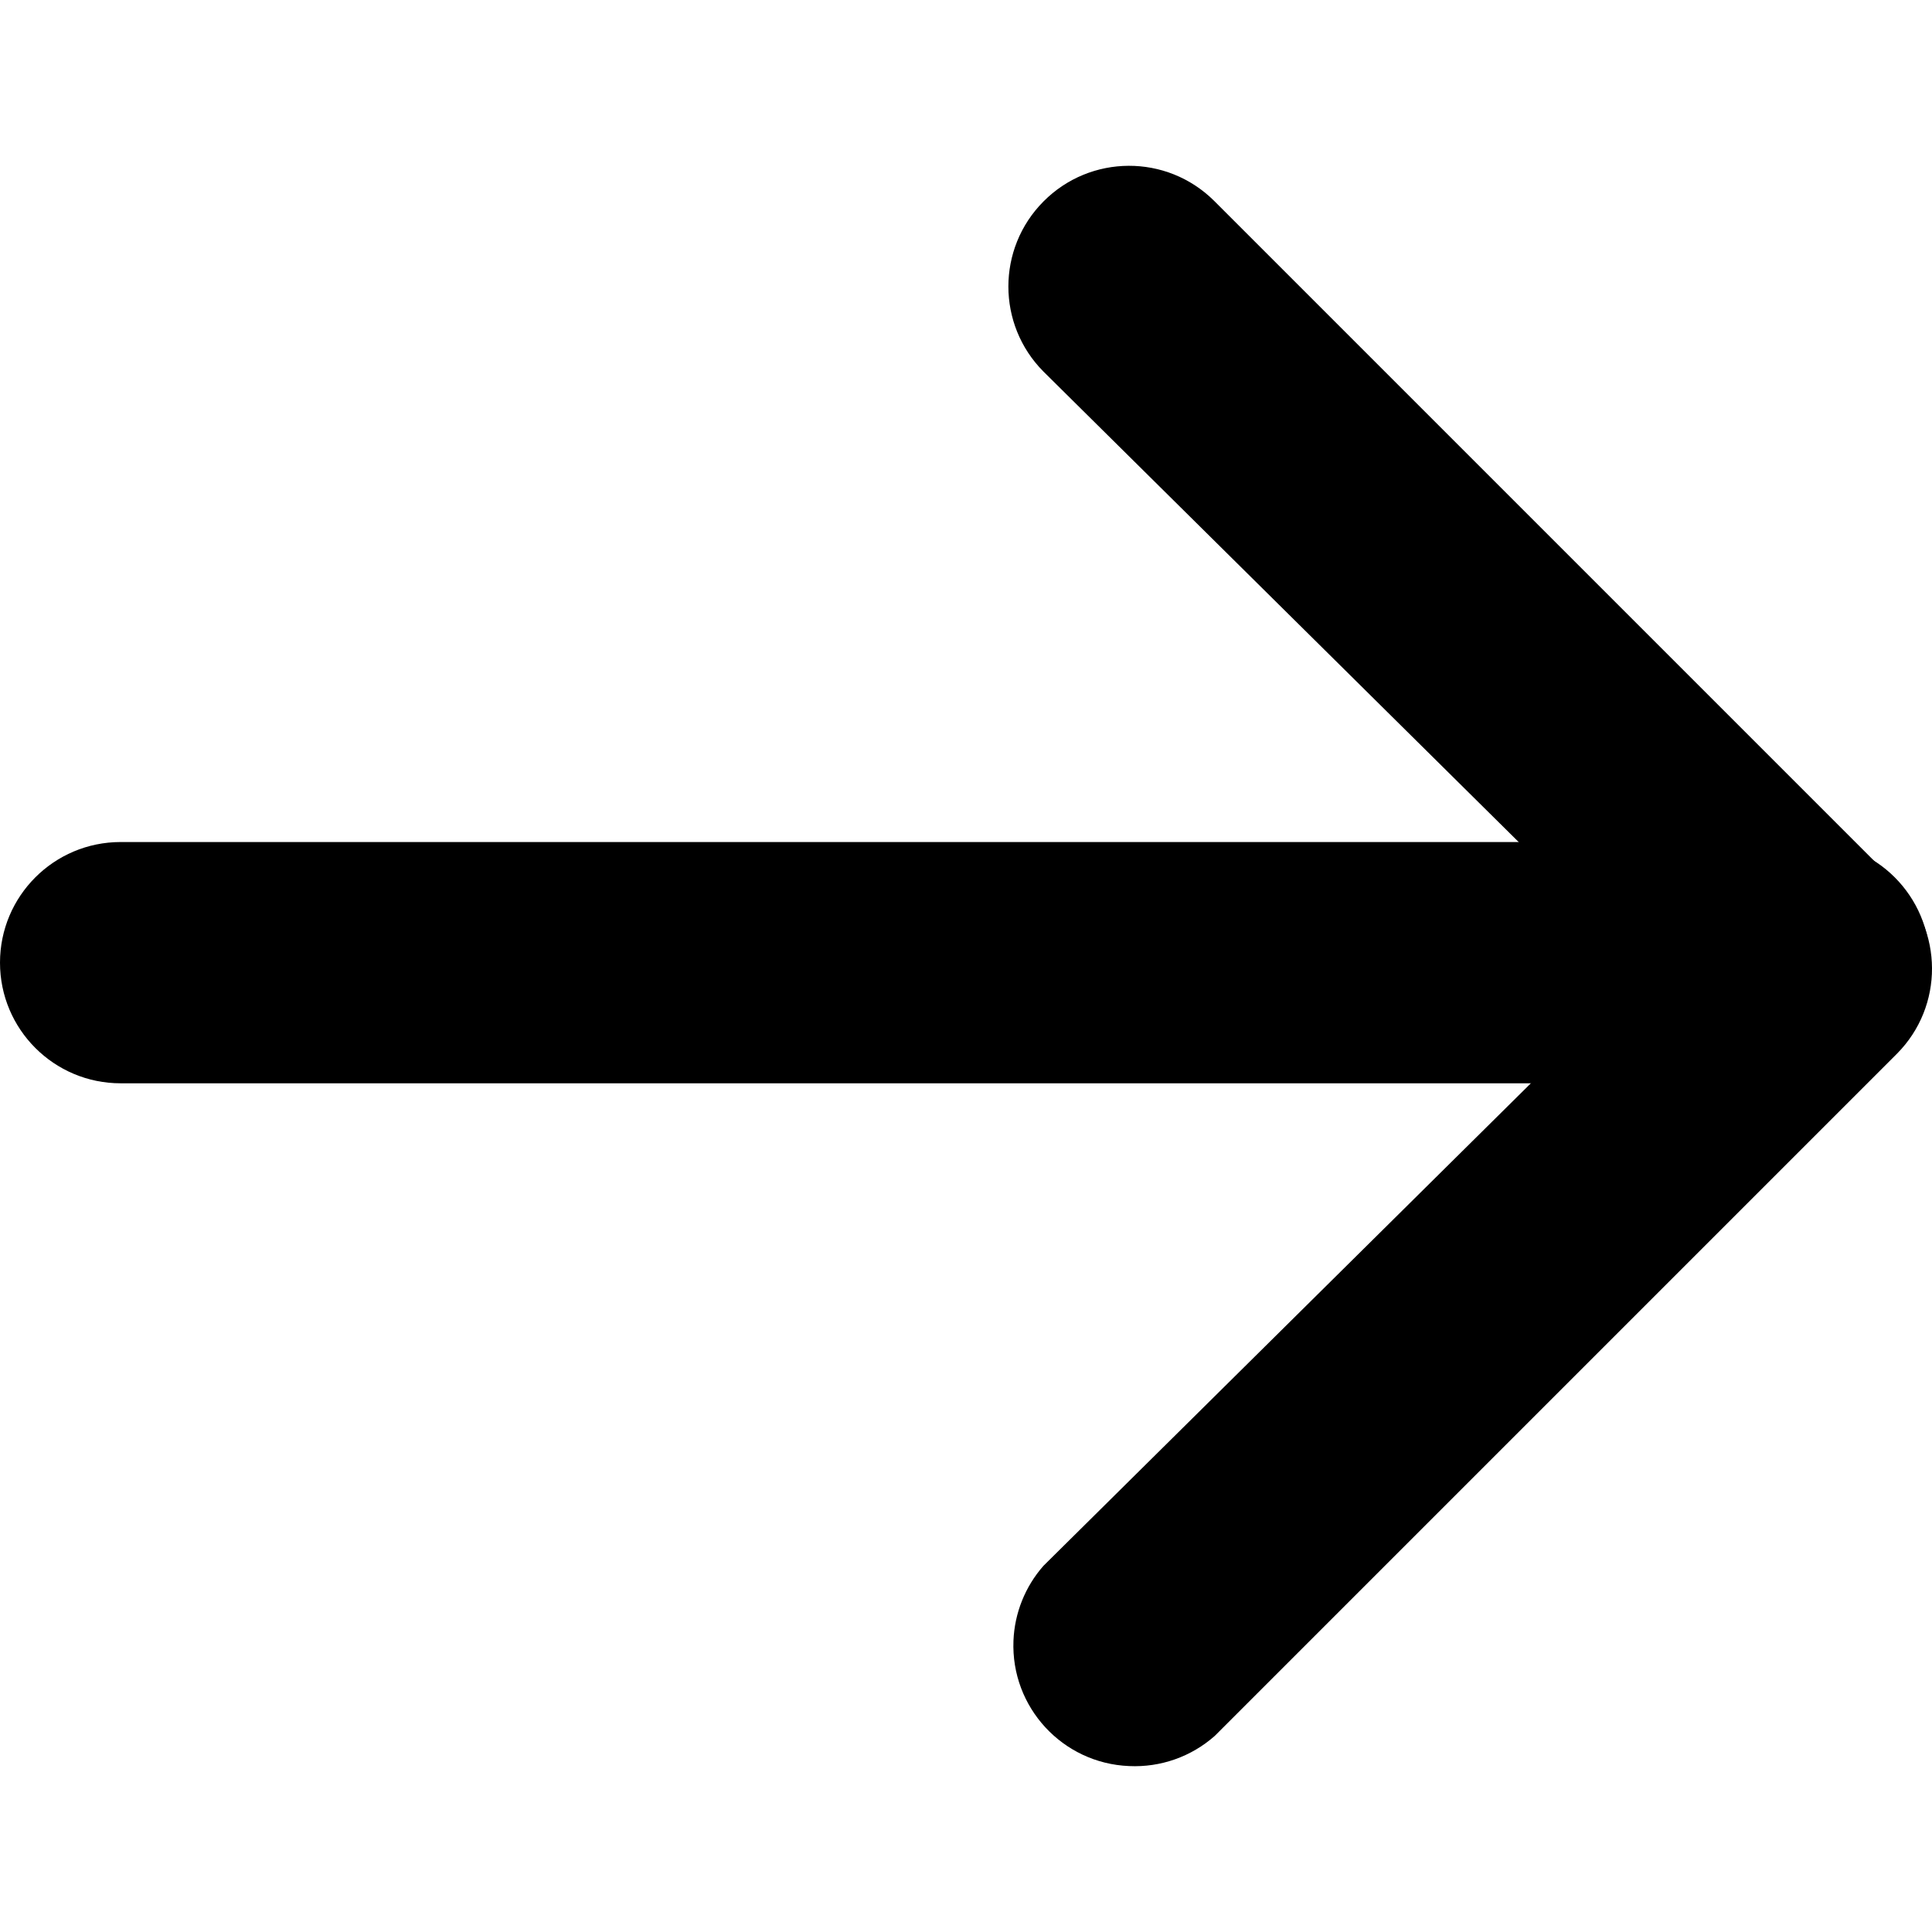 <svg id="Capa_1" enable-background="new 0 0 486.346 486.346" height="512" viewBox="0 0 486.346 486.346" width="512" xmlns="http://www.w3.org/2000/svg"><g><g id="arrow-1-e_1_"><path d="m284.232 444.575c-16.757-.68-29.791-14.816-29.111-31.573.282-6.959 2.948-13.609 7.55-18.836l151.833-150.315-151.832-150.314c-11.774-11.844-11.774-30.973 0-42.817 11.81-11.907 31.037-11.986 42.945-.176.059.058.118.117.176.176l171.572 171.572c11.907 11.81 11.986 31.037.176 42.945-.058.059-.117.118-.176.176l-171.573 171.571c-5.923 5.242-13.659 7.965-21.56 7.591z"/><path d="m455.5 272.7h-425.133c-16.771 0-30.367-13.596-30.367-30.367s13.596-30.367 30.367-30.367h425.133c16.771 0 30.367 13.596 30.367 30.367s-13.596 30.367-30.367 30.367z"/></g></g></svg>